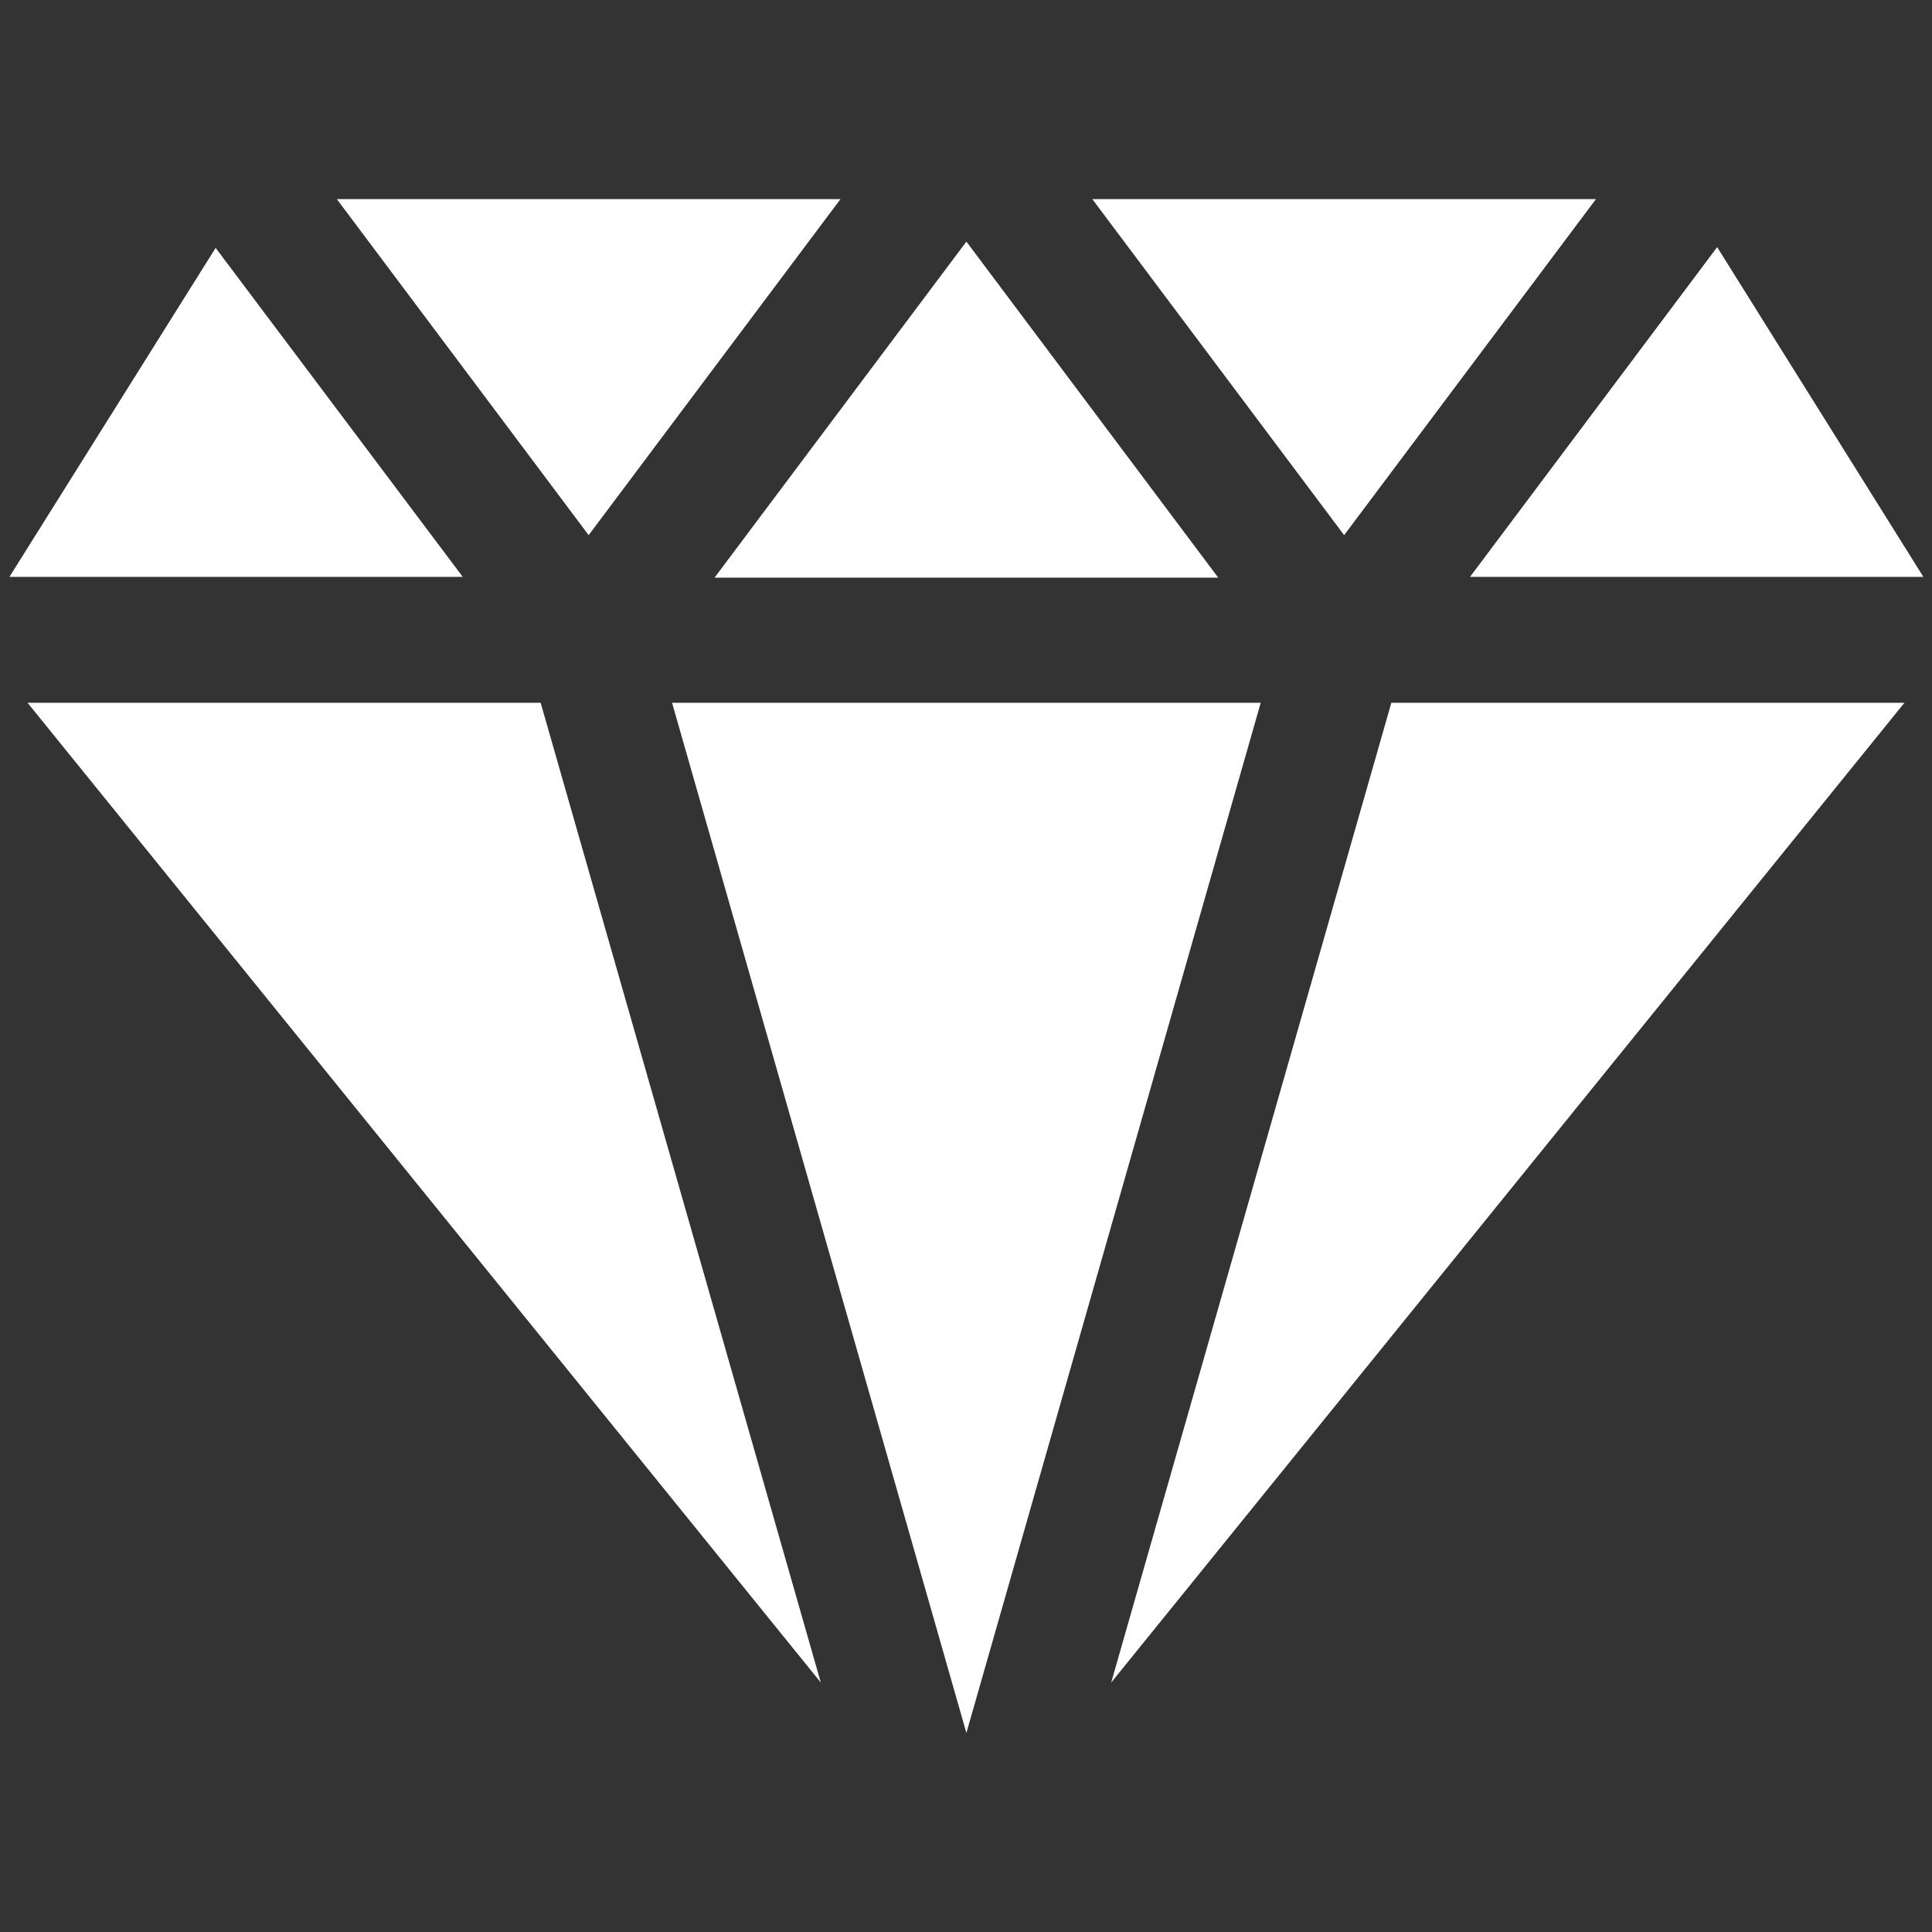 <?xml version="1.0" encoding="utf-8"?>
<!-- Generator: Adobe Illustrator 24.1.2, SVG Export Plug-In . SVG Version: 6.00 Build 0)  -->
<svg version="1.1" id="Слой_1" xmlns="http://www.w3.org/2000/svg" xmlns:xlink="http://www.w3.org/1999/xlink" x="0px" y="0px"
	 viewBox="0 0 245.5 245.5" style="enable-background:new 0 0 245.5 245.5;" xml:space="preserve">
<rect x="0" y="0" width="245.5" height="245.5" fill="#333333" stroke="none"/>
<style type="text/css">
	.st0{fill:#FFFFFF;}
</style>
<g>
	<path class="st0" d="M1.2,73.3h57.6L27.4,31.5L1.2,73.3z M1.2,73.3"/>
	<path class="st0" d="M106.8,25.3h-64l32,42.7L106.8,25.3z M106.8,25.3"/>
	<path class="st0" d="M122.8,30.7l-32,42.7h64L122.8,30.7z M122.8,30.7"/>
	<path class="st0" d="M202.8,25.3h-64l32,42.7L202.8,25.3z M202.8,25.3"/>
	<path class="st0" d="M186.8,73.3h57.6l-26.2-41.9L186.8,73.3z M186.8,73.3"/>
	<path class="st0" d="M3.5,89.3l100.8,124.5L68.7,89.3H3.5z M3.5,89.3"/>
	<path class="st0" d="M85.4,89.3l37.4,130.9l37.4-130.9H85.4z M85.4,89.3"/>
	<path class="st0" d="M176.8,89.3l-35.6,124.5L242,89.3H176.8z M176.8,89.3"/>
</g>
</svg>
